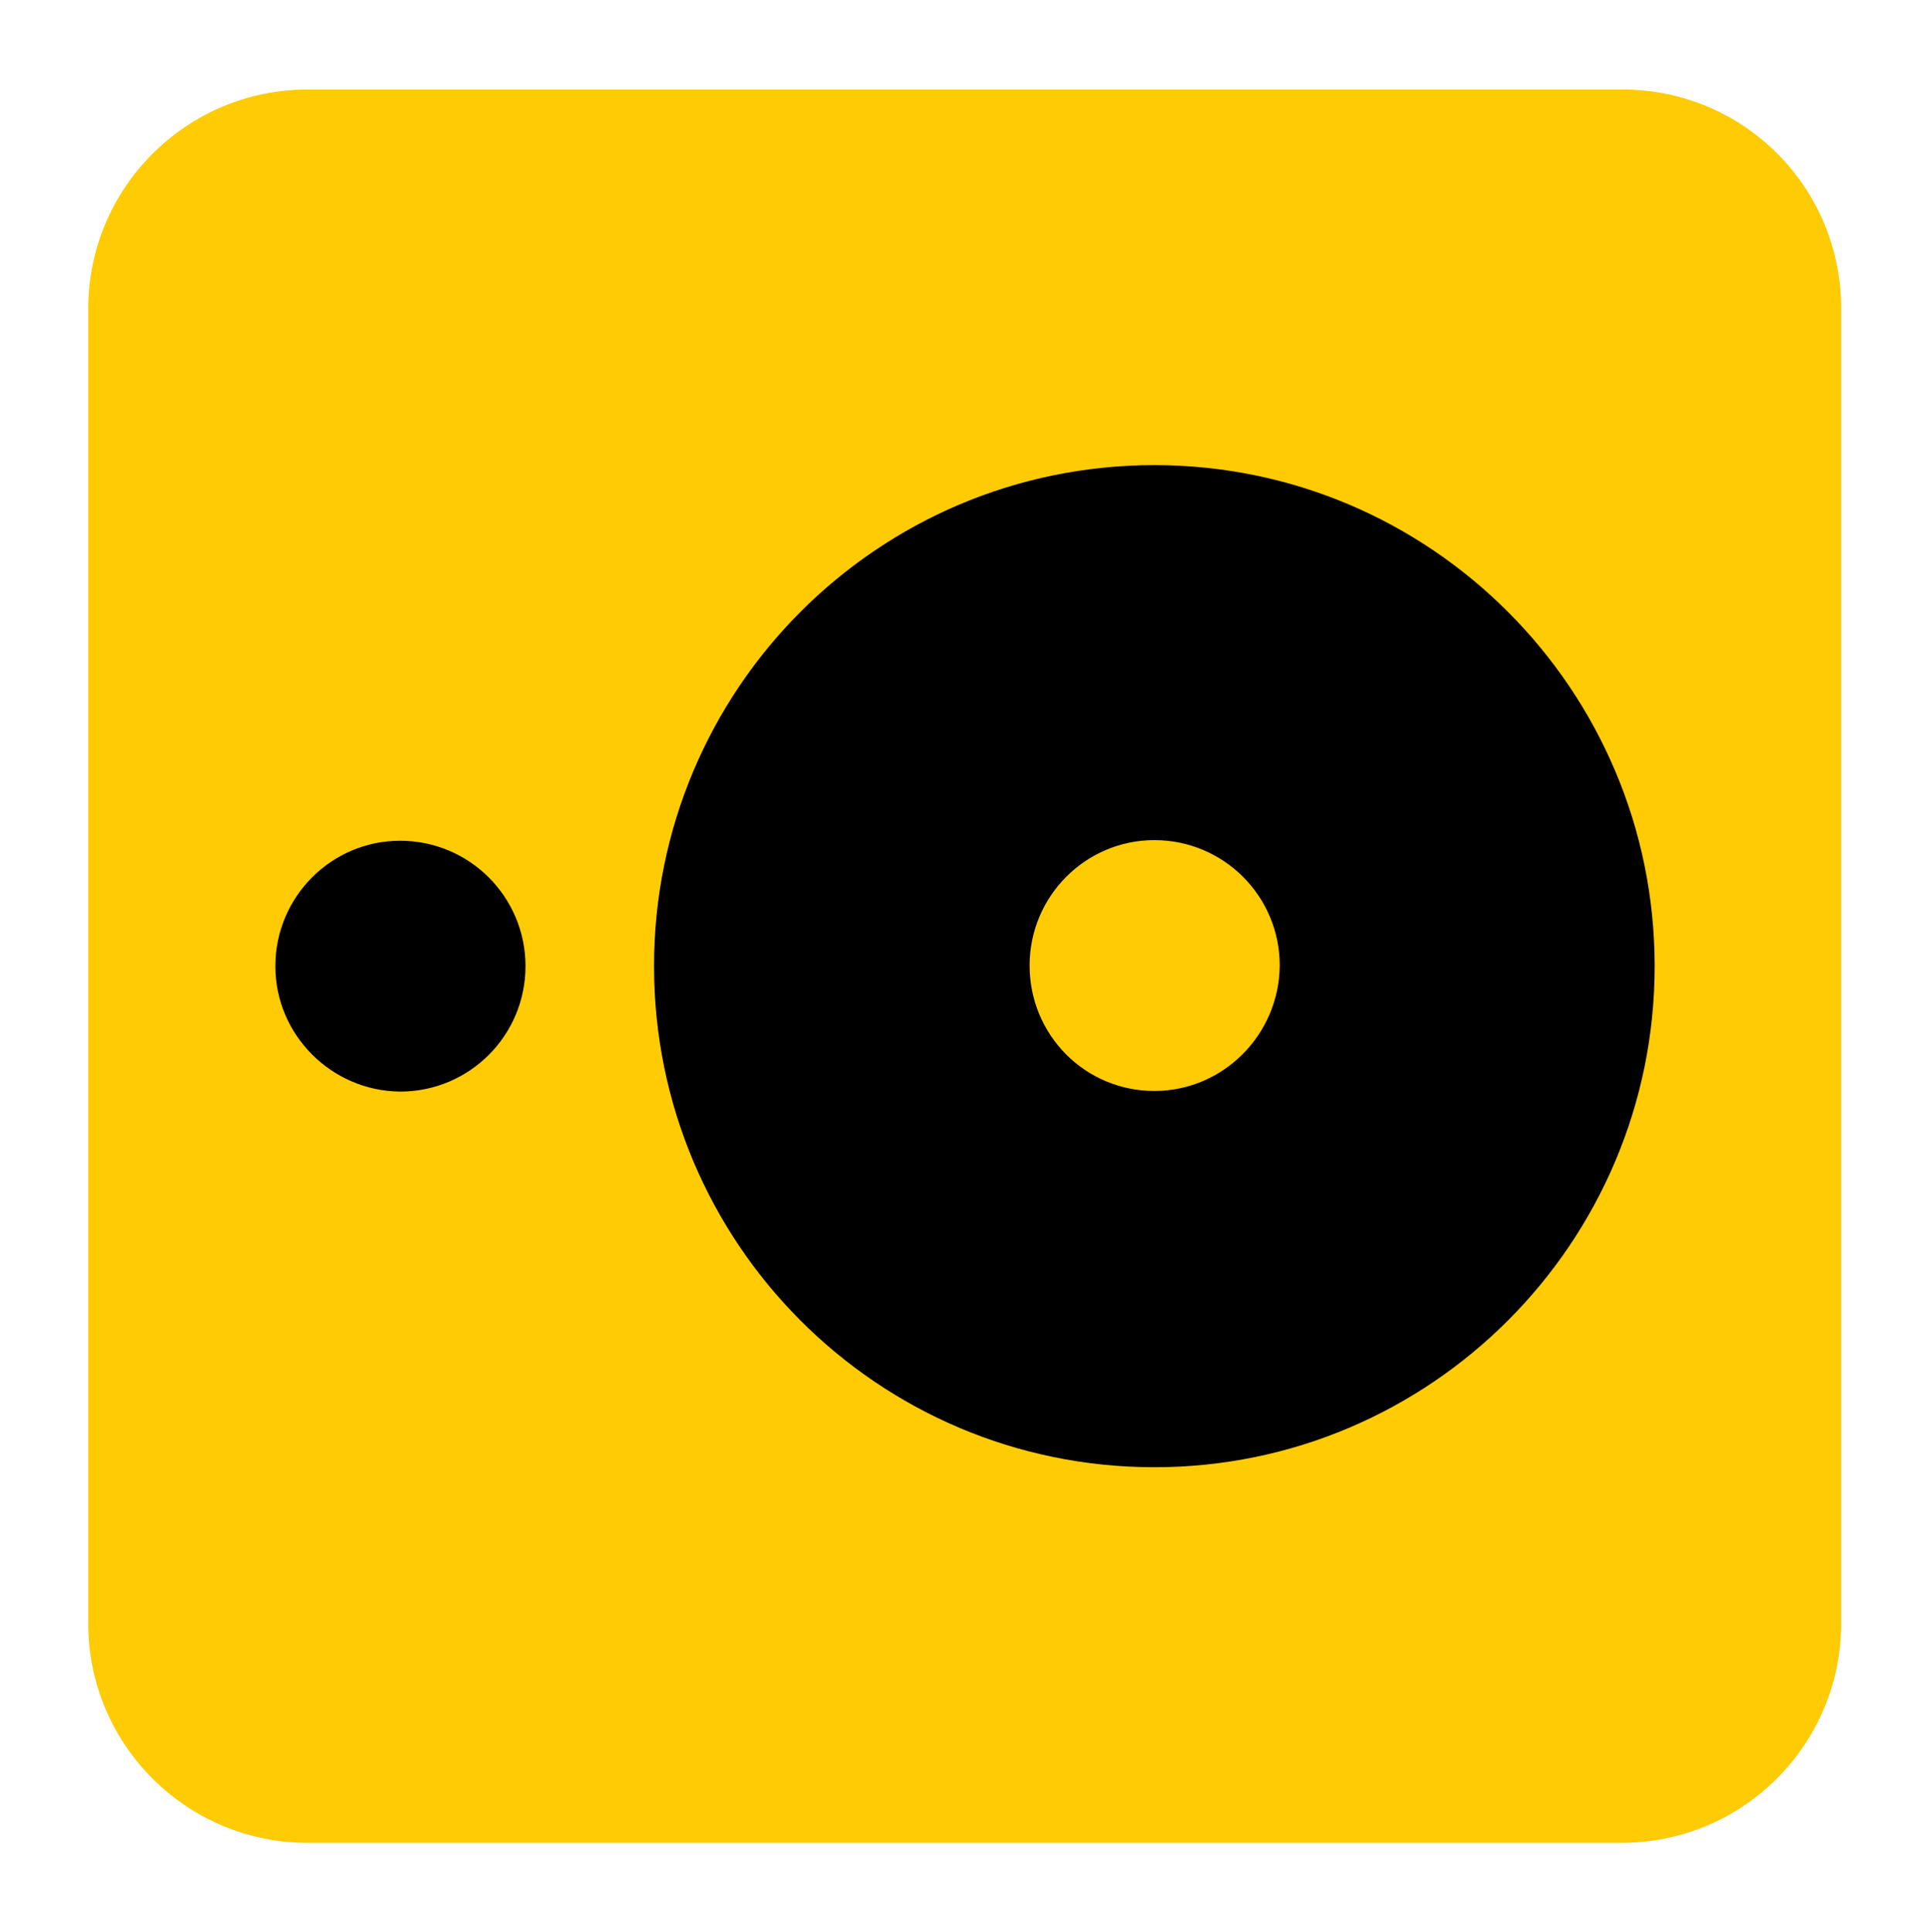 <?xml version="1.0" encoding="utf-8"?>
<!-- Generator: Adobe Illustrator 24.1.3, SVG Export Plug-In . SVG Version: 6.00 Build 0)  -->
<svg version="1.1" xmlns="http://www.w3.org/2000/svg" xmlns:xlink="http://www.w3.org/1999/xlink" x="0px" y="0px"
	 viewBox="0 0 30.63 30.65" style="enable-background:new 0 0 30.63 30.65;" xml:space="preserve">
<style type="text/css">
	.st0{fill:#FFCB05;}
	.st1{display:none;}
	.st2{display:inline;}
	.st3{fill-rule:evenodd;clip-rule:evenodd;}
	.st4{fill-rule:evenodd;clip-rule:evenodd;fill:#FFCB05;}
</style>
<g id="open_table">
	<path class="st0" d="M25.75,1.42H4.88c-1.92,0-3.48,1.56-3.48,3.48v20.86c0,1.92,1.56,3.48,3.48,3.48h20.86
		c1.92,0,3.48-1.56,3.48-3.48V4.89C29.22,2.97,27.67,1.42,25.75,1.42z"/>
	<path d="M18.32,7.38c-4.39,0-7.94,3.56-7.94,7.95c0,4.39,3.55,7.95,7.94,7.95c4.38,0,7.94-3.56,7.94-7.95
		C26.26,10.94,22.7,7.38,18.32,7.38 M18.32,17.31c-1.1,0-1.98-0.89-1.98-1.99c0-1.1,0.89-1.99,1.98-1.99c1.1,0,1.99,0.89,1.99,1.99
		C20.3,16.42,19.41,17.31,18.32,17.31 M4.37,15.33c0-1.1,0.89-1.99,1.98-1.99c1.1,0,1.99,0.89,1.99,1.99c0,1.1-0.89,1.99-1.99,1.99
		C5.26,17.31,4.37,16.42,4.37,15.33"/>
</g>
<g id="door_dash" class="st1">
	<g class="st2">
		<path class="st0" d="M25.75,1.42H4.88c-1.92,0-3.48,1.56-3.48,3.48v20.86c0,1.92,1.56,3.48,3.48,3.48h20.86
			c1.92,0,3.48-1.56,3.48-3.48V4.89C29.22,2.97,27.67,1.42,25.75,1.42z"/>
		<path d="M23.7,9.88c-0.81-1.51-2.38-2.45-4.09-2.45H6.67c-0.25,0-0.44,0.21-0.44,0.45C6.23,8,6.27,8.12,6.36,8.2l2.82,2.83
			c0.25,0.25,0.59,0.4,0.94,0.4h9.12c0.64,0,1.19,0.51,1.19,1.16c0,0.64-0.51,1.19-1.16,1.19h-6.29c-0.25,0-0.44,0.21-0.44,0.46
			c0,0.12,0.04,0.24,0.13,0.31l2.8,2.83c0.25,0.25,0.59,0.4,0.94,0.4h2.85C22.97,17.76,25.77,13.8,23.7,9.88"/>
		<path d="M3.16,21.5v1.75h0.45c0.48-0.01,0.86-0.4,0.85-0.87l0,0c0.01-0.46-0.36-0.86-0.82-0.88c-0.01,0-0.02,0-0.03,0H3.16z
			 M3.61,20.95c0.84,0,1.47,0.63,1.47,1.42c0,0.79-0.63,1.42-1.47,1.42H2.62c-0.04,0-0.07-0.03-0.07-0.07v-2.7
			c0-0.04,0.04-0.07,0.07-0.07L3.61,20.95z"/>
		<path d="M7.22,23.31c0.52,0,0.94-0.42,0.94-0.93c0-0.52-0.41-0.94-0.93-0.94s-0.94,0.41-0.94,0.93l0,0
			C6.29,22.89,6.71,23.3,7.22,23.31 M7.22,20.89c0.87,0,1.54,0.68,1.54,1.48c0,0.81-0.67,1.48-1.54,1.48
			c-0.88,0-1.54-0.67-1.54-1.48C5.68,21.56,6.35,20.89,7.22,20.89"/>
		<path d="M10.9,23.31c0.52,0,0.93-0.42,0.93-0.94s-0.42-0.93-0.94-0.93c-0.52,0-0.93,0.42-0.93,0.93
			C9.96,22.89,10.38,23.31,10.9,23.31L10.9,23.31 M10.9,20.89c0.88,0,1.54,0.67,1.54,1.48c0,0.81-0.68,1.48-1.54,1.48
			c-0.87,0-1.54-0.67-1.54-1.48C9.35,21.56,10.02,20.89,10.9,20.89"/>
		<path d="M14.49,21.5h-0.63v0.75h0.63c0.2,0.01,0.38-0.15,0.39-0.35c0,0,0-0.01,0-0.01c0-0.21-0.15-0.38-0.36-0.39
			C14.5,21.5,14.49,21.5,14.49,21.5 M13.25,21.03c0-0.04,0.03-0.07,0.07-0.07h1.19c0.57,0,0.98,0.42,0.98,0.94
			c0,0.35-0.19,0.68-0.51,0.84l0.54,0.96c0.02,0.03,0.01,0.07-0.02,0.1c-0.01,0.01-0.03,0.01-0.05,0.01h-0.48
			c-0.03,0-0.05-0.02-0.06-0.04l-0.53-0.96h-0.53v0.92c0,0.04-0.03,0.07-0.07,0.07h-0.46c-0.04,0-0.07-0.03-0.07-0.07L13.25,21.03z"
			/>
		<path d="M17.07,21.52v1.75h0.45c0.48-0.01,0.86-0.4,0.85-0.88l0,0c0.01-0.46-0.35-0.86-0.82-0.87c-0.01,0-0.02,0-0.03,0H17.07z
			 M17.51,20.97c0.83,0,1.46,0.63,1.46,1.42c0,0.79-0.63,1.43-1.46,1.43h-0.98c-0.04,0-0.07-0.03-0.07-0.07v-2.71
			c0-0.04,0.03-0.07,0.07-0.07L17.51,20.97z"/>
		<path d="M20.84,21.66l-0.35,0.94h0.69L20.84,21.66z M20.29,23.12l-0.23,0.63c-0.01,0.03-0.04,0.05-0.07,0.05h-0.49
			c-0.04,0.01-0.08-0.02-0.08-0.06c0-0.01,0-0.02,0-0.03l1.06-2.7c0.01-0.03,0.04-0.05,0.07-0.05h0.55c0.03,0,0.06,0.02,0.07,0.05
			l1.06,2.7c0.02,0.03,0,0.08-0.03,0.1c-0.01,0.01-0.02,0.01-0.04,0.01h-0.49c-0.03,0-0.06-0.02-0.07-0.05l-0.23-0.62L20.29,23.12
			L20.29,23.12z"/>
		<path d="M22.81,21.72c0-0.45,0.39-0.83,0.99-0.83c0.33-0.01,0.64,0.11,0.89,0.33c0.03,0.03,0.03,0.07,0,0.1c0,0,0,0,0,0.01
			l-0.27,0.27c-0.03,0.03-0.07,0.03-0.1,0l0,0c-0.13-0.12-0.3-0.18-0.47-0.19c-0.24,0-0.42,0.14-0.42,0.31
			c0,0.53,1.44,0.22,1.44,1.24c0,0.52-0.39,0.9-1.08,0.9c-0.38,0.01-0.75-0.14-1.03-0.41c-0.03-0.03-0.03-0.07-0.01-0.1
			c0,0,0,0,0.01,0l0.26-0.26c0.03-0.03,0.07-0.03,0.1,0l0,0c0.17,0.16,0.39,0.25,0.62,0.26c0.31,0,0.5-0.17,0.5-0.37
			C24.25,22.44,22.81,22.74,22.81,21.72"/>
		<path d="M27.48,21.02v1.07h-1.22v-1.07c0-0.04-0.03-0.07-0.07-0.07h-0.46c-0.04,0-0.07,0.03-0.07,0.07v2.7
			c0,0.04,0.03,0.07,0.07,0.07h0.46c0.04,0,0.07-0.04,0.07-0.07v-1.08h1.22v1.08c0,0.04,0.04,0.07,0.07,0.07h0.46
			c0.04,0,0.07-0.04,0.07-0.07v-2.7c0-0.04-0.03-0.07-0.07-0.07h-0.46C27.51,20.95,27.48,20.98,27.48,21.02z"/>
	</g>
</g>
<g id="uber_eats" class="st1">
	<g class="st2">
		<path class="st0" d="M25.75,1.42H4.88c-1.92,0-3.48,1.56-3.48,3.48v20.86c0,1.92,1.56,3.48,3.48,3.48h20.86
			c1.92,0,3.48-1.56,3.48-3.48V4.89C29.22,2.97,27.67,1.42,25.75,1.42z"/>
		<path class="st3" d="M24.43,14.64L24.43,14.64H23.4V9.57c0.34,0,0.69,0,1.03,0c0,0.19,0,0.38,0,0.57
			c0.24-0.43,0.77-0.62,1.24-0.62h0.31v1.01c-0.11,0-0.21,0-0.32,0c-0.87,0-1.23,0.46-1.23,1.29V14.64L24.43,14.64z M5.2,7.7h1.11
			c0,1.41,0,2.83,0,4.24c0,2.55,3.4,2.37,3.4-0.01V7.7h1.05v6.94c-0.35,0-0.7,0-1.05,0c0-0.21,0-0.42,0-0.63
			c-0.54,0.5-1.17,0.75-1.78,0.77c-1.41,0.05-2.74-1.11-2.74-2.98V7.7L5.2,7.7z M12.66,14.62L12.66,14.62h-1.03V7.7h1.03
			c0,0.83,0,1.66,0,2.49c0.58-0.5,1.25-0.72,1.9-0.69c1.66,0.06,2.55,1.27,2.56,2.51c0.02,1.35-0.97,2.74-2.65,2.79
			c-0.64,0.02-1.29-0.22-1.81-0.78C12.66,14.22,12.66,14.42,12.66,14.62L12.66,14.62z M14.39,10.42c-0.95,0-1.73,0.77-1.73,1.72
			c0,0.95,0.77,1.73,1.73,1.73c0.95,0,1.72-0.77,1.72-1.73C16.11,11.19,15.34,10.42,14.39,10.42L14.39,10.42z M22.71,12.46
			c-1.36,0-2.72,0-4.08,0c0.28,0.95,0.97,1.43,1.7,1.42c0.51-0.01,1.04-0.26,1.46-0.78c0.23,0.18,0.46,0.36,0.7,0.54
			c-0.73,1.3-2.83,1.39-3.92,0.53c-0.79-0.62-1-1.39-0.99-2.13c0.03-1.65,1.42-2.6,2.75-2.59C21.6,9.47,22.83,10.39,22.71,12.46
			L22.71,12.46z M21.67,11.65c-0.12-1.51-2.64-1.84-3.03,0C19.65,11.65,20.66,11.65,21.67,11.65z"/>
		<path class="st3" d="M6.57,22.13v-1.71h3.46v-1.17H6.57v-1.71h3.56v-1.17H5.23c0,2.31,0,4.62,0,6.93h4.91v-1.17H6.57L6.57,22.13z
			 M25.83,19.82c-0.43,0-0.87,0-1.3,0c-0.04-0.18-0.13-0.32-0.27-0.44c-0.2-0.17-0.49-0.28-0.79-0.31c-0.46-0.04-0.98,0.19-1,0.47
			c-0.01,0.17,0.18,0.36,0.69,0.51c0.86,0.25,1.97,0.14,2.57,0.93c0.71,0.92-0.03,2.38-2.07,2.44c-1.22,0.04-2.5-0.5-2.66-1.79
			c0.43,0,0.86,0,1.29,0c0.1,0.21,0.24,0.4,0.47,0.54c0.45,0.28,1.77,0.33,1.85-0.31c0.01-0.09-0.03-0.19-0.15-0.27
			c-0.23-0.16-0.65-0.21-1.03-0.29c-1.62-0.22-2.22-0.75-2.33-1.42c-0.05-0.29-0.01-0.59,0.13-0.85c0.09-0.18,0.22-0.34,0.37-0.48
			c0.47-0.43,1.2-0.62,1.91-0.6C24.51,17.98,25.78,18.53,25.83,19.82L25.83,19.82z M20.65,22.11v1.17c-0.48,0-0.95,0-1.42,0
			c-0.88,0-1.37-0.58-1.37-1.42v-2.53h-0.98v-1.16h0.98v-1.48h1.31v1.48h1.48v1.16h-1.48c0,0.74,0,1.47,0,2.21
			c0,0.49,0.17,0.56,0.63,0.56H20.65L20.65,22.11z M15,18.61v-0.43h1.34v5.11H15v-0.48c-0.54,0.42-1.17,0.63-1.77,0.6
			c-1.36-0.07-2.65-1.2-2.62-2.75c0.03-1.57,1.45-2.64,2.83-2.62C13.98,18.05,14.53,18.22,15,18.61L15,18.61z M13.45,19.18
			c-0.85,0-1.54,0.69-1.54,1.54s0.69,1.54,1.54,1.54c0.85,0,1.54-0.69,1.54-1.54S14.3,19.18,13.45,19.18z"/>
	</g>
</g>
<g id="facebook" class="st1">
	<g class="st2">
		<path class="st4" d="M29.27,24.79c0,2.48-2.01,4.49-4.49,4.49H5.85c-2.48,0-4.49-2.01-4.49-4.49V5.86c0-2.48,2.01-4.49,4.49-4.49
			h18.93c2.48,0,4.49,2.01,4.49,4.49V24.79z"/>
		<path d="M17.31,27.19V16.95H14.6v-3.69h2.71c0,0,0-1.51,0-3.15c0-2.47,1.6-4.75,5.29-4.75c1.49,0,2.6,0.14,2.6,0.14l-0.09,3.44
			c0,0-1.13-0.01-2.35-0.01c-1.33,0-1.54,0.61-1.54,1.63c0,0.8,0-1.71,0,2.69h4l-0.17,3.69h-3.83v10.25H17.31z"/>
	</g>
</g>
<g id="youtube" class="st1">
	<g class="st2">
		<path class="st0" d="M25.75,1.42H4.88c-1.92,0-3.48,1.56-3.48,3.48v20.86c0,1.92,1.56,3.48,3.48,3.48h20.86
			c1.92,0,3.48-1.56,3.48-3.48V4.89C29.22,2.97,27.67,1.42,25.75,1.42z"/>
		<polygon id="Play_4_" points="10.43,8.34 23.39,15.11 10.43,22.2 		"/>
	</g>
</g>
</svg>
